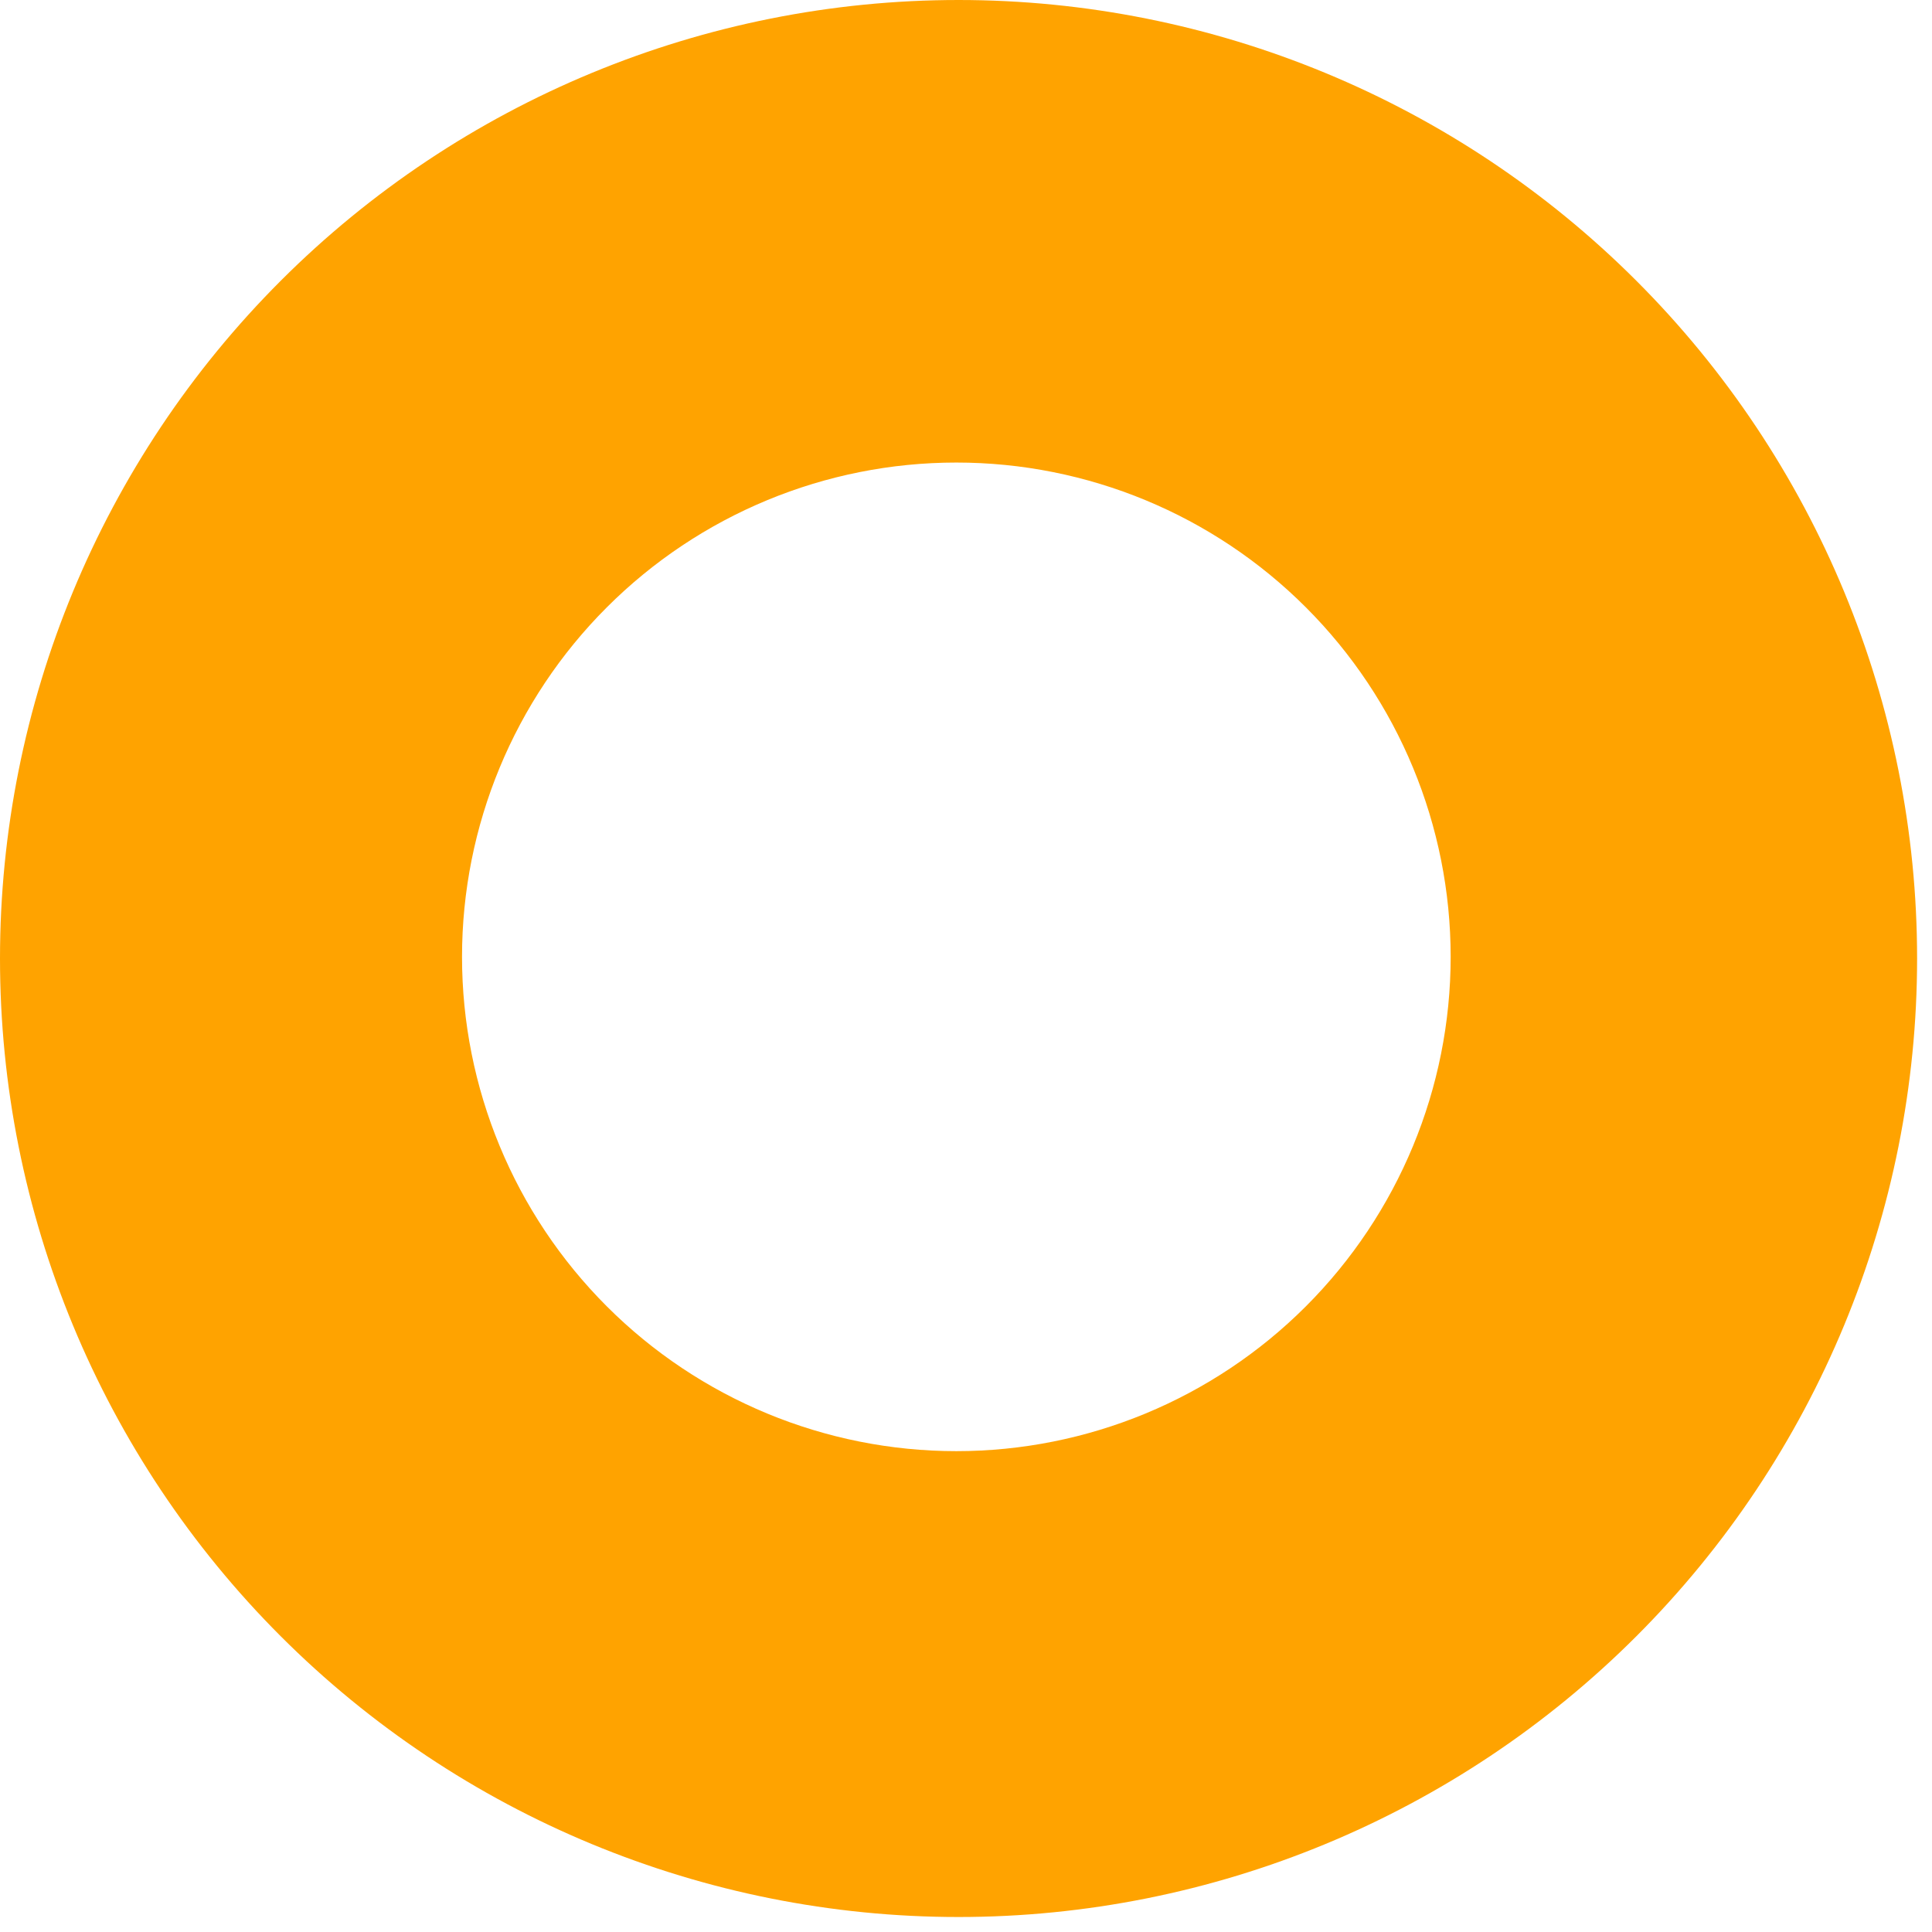<svg width="70" height="70" viewBox="0 0 70 70" fill="none" xmlns="http://www.w3.org/2000/svg">
<path d="M69.46 34.728C69.46 43.939 65.801 52.772 59.288 59.285C52.775 65.798 43.941 69.457 34.73 69.457C25.519 69.457 16.685 65.798 10.172 59.285C3.659 52.772 0 43.939 0 34.728C0 25.518 3.659 16.684 10.172 10.172C16.685 3.659 25.519 0 34.73 0C43.941 0 52.775 3.659 59.288 10.172C65.801 16.684 69.46 25.518 69.46 34.728ZM52.56 34.668C52.56 29.919 50.673 25.363 47.314 22.005C43.956 18.646 39.4 16.759 34.65 16.759C29.9 16.759 25.345 18.646 21.986 22.005C18.627 25.363 16.74 29.919 16.74 34.668C16.74 39.418 18.627 43.973 21.986 47.332C25.345 50.691 29.9 52.578 34.65 52.578C39.4 52.578 43.956 50.691 47.314 47.332C50.673 43.973 52.56 39.418 52.56 34.668Z" fill="#FFA300"/>
</svg>
